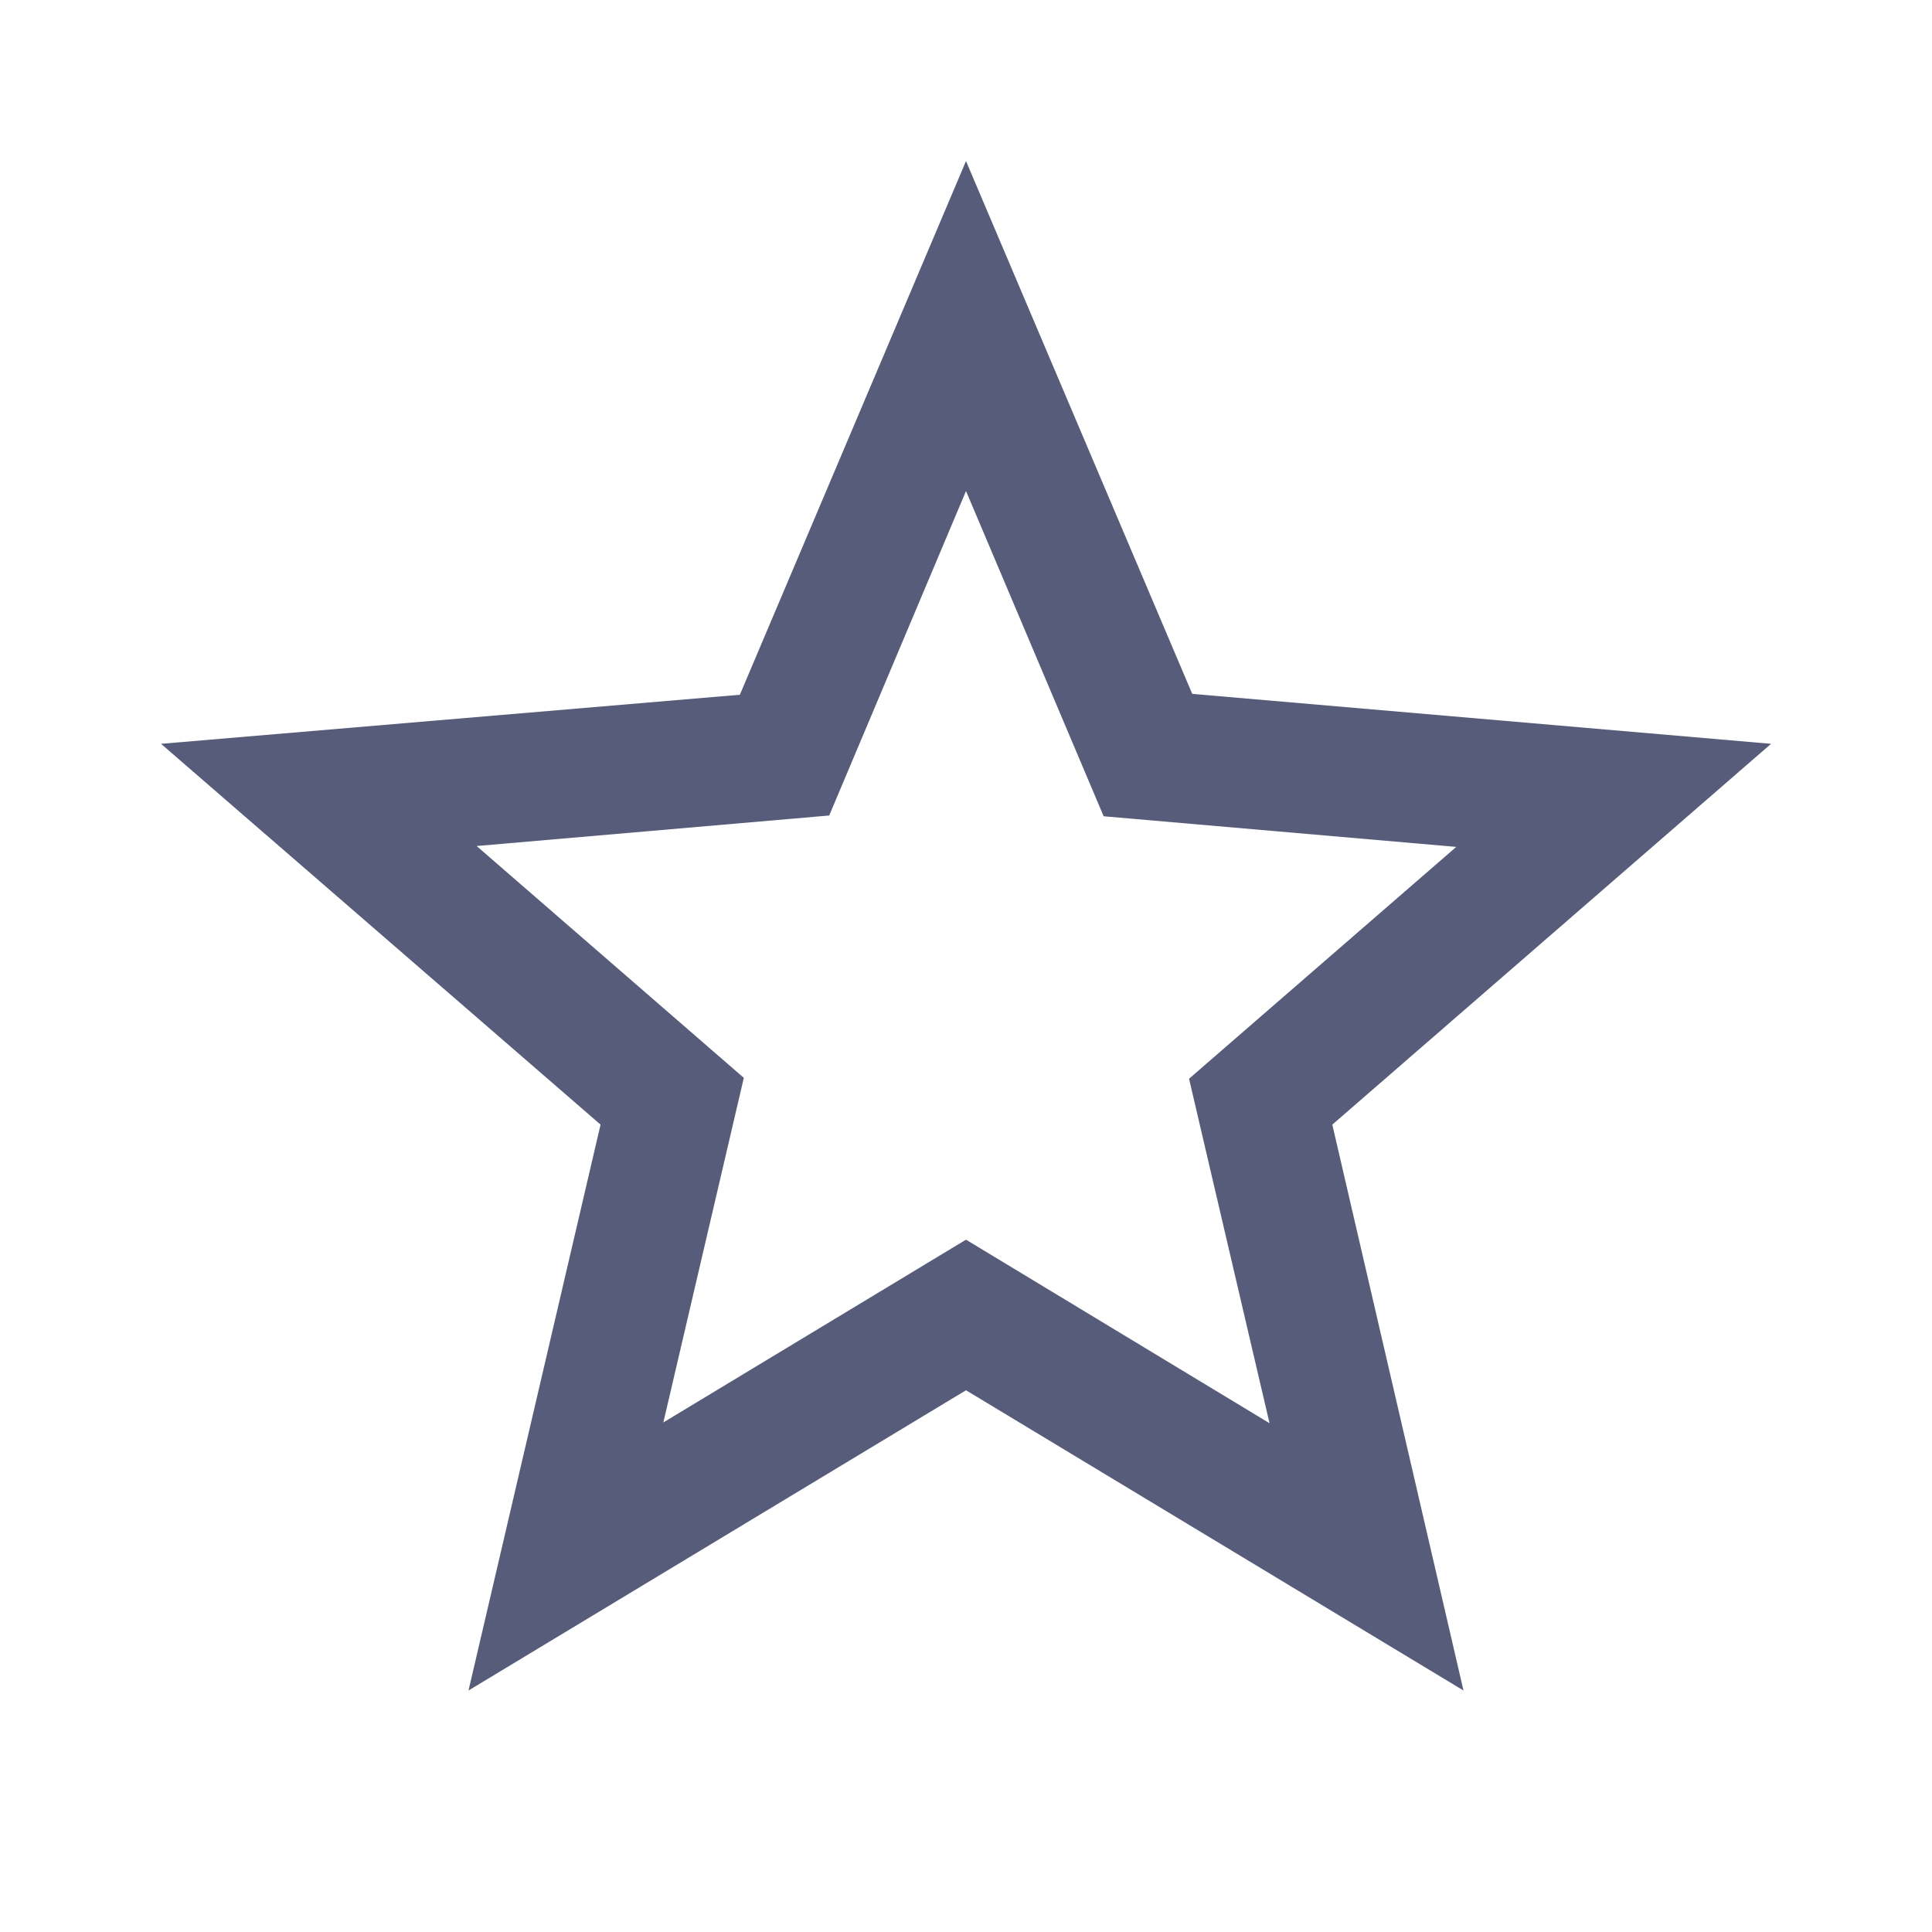 <?xml version="1.0" encoding="utf-8"?>
<svg xmlns="http://www.w3.org/2000/svg" fill="none" height="20" viewBox="0 0 20 20" width="20">
<g clip-path="url(#clip0_4372_12971)">
<path d="M18.334 7.7L12.342 7.183L10 1.667L7.659 7.192L1.667 7.7L6.217 11.642L4.85 17.5L10 14.392L15.15 17.5L13.792 11.642L18.334 7.7ZM10 12.833L6.867 14.725L7.7 11.158L4.934 8.758L8.584 8.442L10 5.083L11.425 8.45L15.075 8.767L12.309 11.167L13.142 14.733L10 12.833Z" fill="#575C7B"/>
</g>
<defs>
<clipPath id="clip0_4372_12971">
<rect fill="white" height="20" width="20"/>
</clipPath>
</defs>
</svg>
